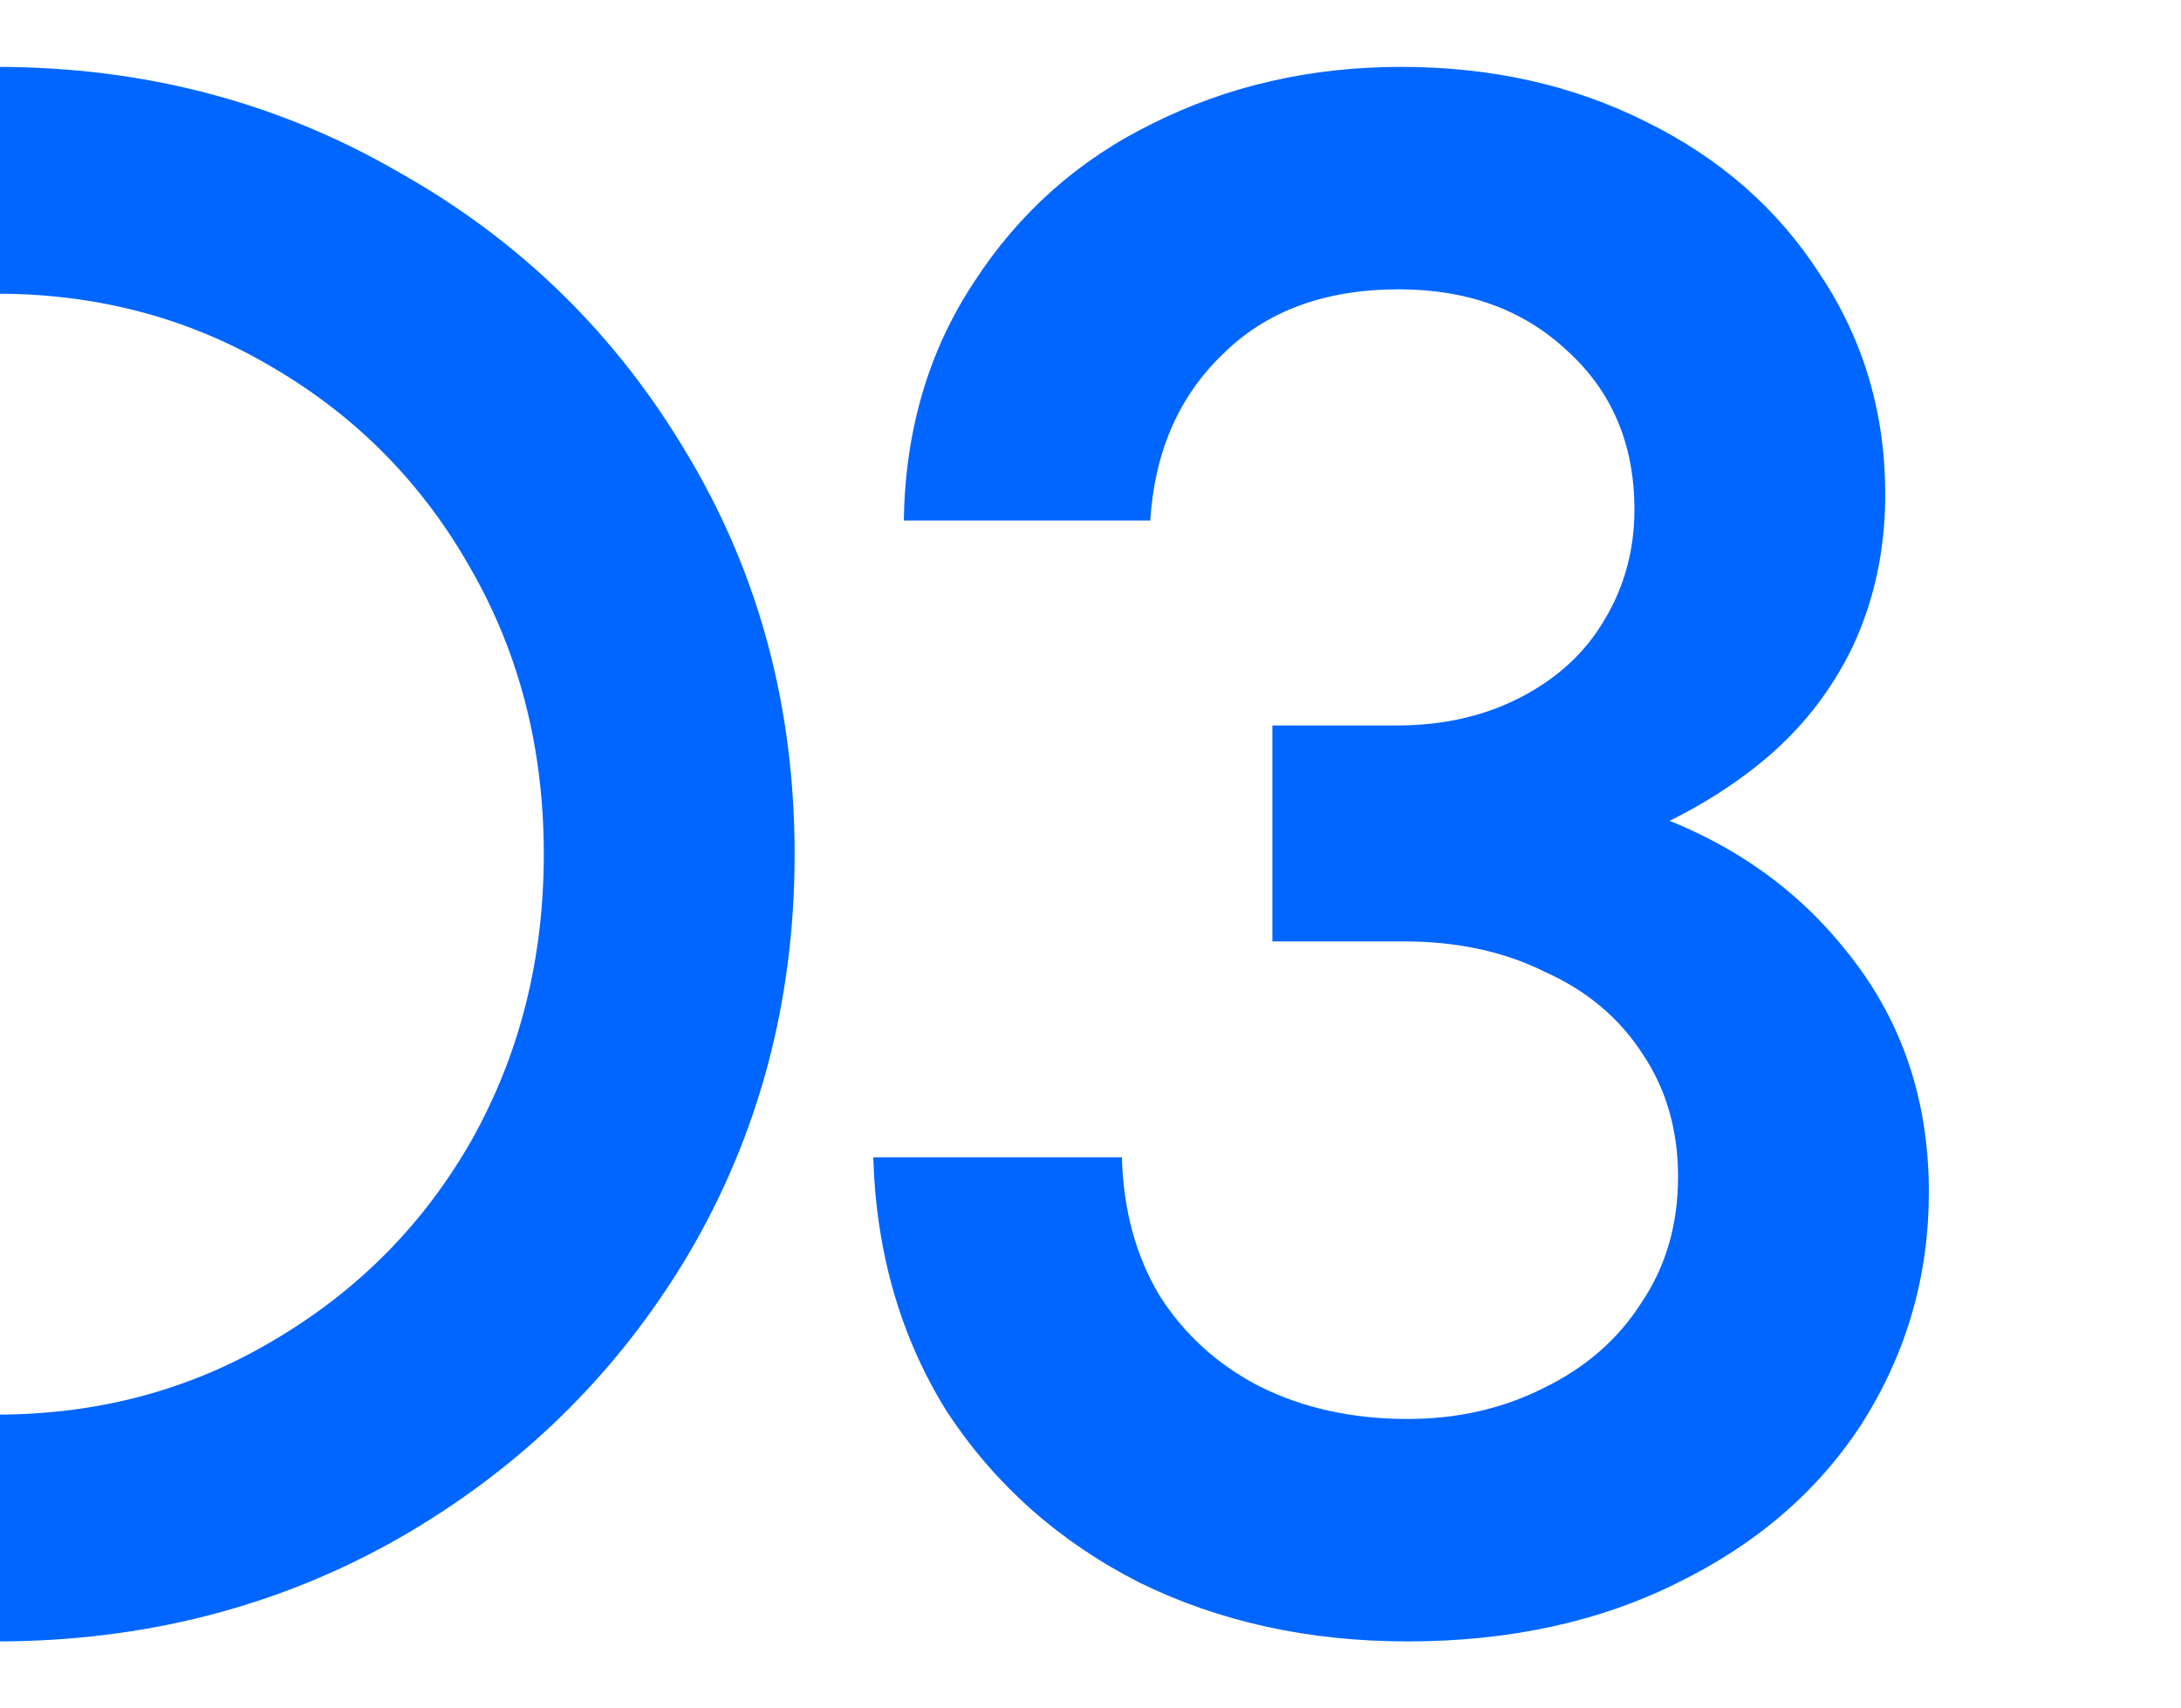 <?xml version="1.0" encoding="UTF-8"?> <svg xmlns="http://www.w3.org/2000/svg" width="120" height="94" viewBox="0 0 120 94" fill="none"><g clip-path="url(#clip0_4323_8975)"><path d="M-0.2 90.32C-8.2 90.32 -15.56 88.44 -22.28 84.68C-28.92 80.84 -34.2 75.64 -38.12 69.08C-42.04 62.44 -44 55.08 -44 47C-44 38.92 -42.04 31.6 -38.12 25.04C-34.2 18.4 -28.92 13.2 -22.28 9.44C-15.56 5.6 -8.2 3.68 -0.2 3.68C7.88 3.68 15.24 5.6 21.88 9.44C28.6 13.2 33.92 18.4 37.84 25.04C41.76 31.6 43.72 38.92 43.72 47C43.72 55.08 41.76 62.44 37.84 69.08C33.92 75.64 28.6 80.84 21.88 84.68C15.24 88.44 7.88 90.32 -0.2 90.32ZM-0.2 77.84C5.4 77.84 10.48 76.48 15.04 73.76C19.68 71.04 23.32 67.36 25.96 62.72C28.6 58 29.92 52.76 29.92 47C29.92 41.24 28.6 36.04 25.96 31.4C23.32 26.68 19.68 22.96 15.04 20.24C10.48 17.52 5.4 16.16 -0.2 16.16C-5.72 16.16 -10.8 17.52 -15.44 20.24C-20 22.96 -23.6 26.68 -26.24 31.4C-28.88 36.04 -30.2 41.24 -30.2 47C-30.2 52.76 -28.88 58 -26.24 62.72C-23.6 67.36 -20 71.04 -15.44 73.76C-10.8 76.48 -5.72 77.84 -0.2 77.84ZM77.447 90.32C72.007 90.32 67.087 89.24 62.687 87.08C58.287 84.84 54.767 81.72 52.127 77.72C49.567 73.64 48.207 68.96 48.047 63.68H61.727C61.807 66.56 62.487 69.08 63.767 71.24C65.127 73.4 66.967 75.08 69.287 76.28C71.687 77.48 74.407 78.08 77.447 78.08C80.167 78.08 82.647 77.52 84.887 76.4C87.207 75.28 89.007 73.72 90.287 71.72C91.647 69.72 92.327 67.4 92.327 64.76C92.327 62.2 91.687 59.96 90.407 58.04C89.127 56.04 87.327 54.52 85.007 53.48C82.767 52.36 80.167 51.8 77.207 51.8H70.007V39.92H76.847C79.407 39.92 81.687 39.4 83.687 38.36C85.687 37.32 87.207 35.92 88.247 34.16C89.367 32.32 89.927 30.28 89.927 28.04C89.927 24.44 88.687 21.52 86.207 19.28C83.807 17.04 80.727 15.92 76.967 15.92C72.887 15.92 69.647 17.12 67.247 19.52C64.847 21.84 63.527 24.88 63.287 28.64H49.727C49.807 23.68 51.087 19.32 53.567 15.56C56.047 11.72 59.327 8.8 63.407 6.8C67.567 4.72 72.127 3.68 77.087 3.68C82.047 3.68 86.527 4.68 90.527 6.68C94.607 8.68 97.807 11.48 100.127 15.08C102.527 18.68 103.727 22.72 103.727 27.2C103.727 30.24 103.127 33.04 101.927 35.6C100.727 38.08 99.047 40.2 96.887 41.96C94.727 43.72 92.207 45.16 89.327 46.28L89.207 44.24C94.327 45.76 98.407 48.4 101.447 52.16C104.567 55.92 106.127 60.4 106.127 65.6C106.127 70.16 104.927 74.36 102.527 78.2C100.127 81.96 96.727 84.92 92.327 87.08C88.007 89.24 83.047 90.32 77.447 90.32Z" fill="#0066FF"></path></g><defs><clipPath id="clip0_4323_8975"><rect width="120" height="94" fill="white"></rect></clipPath></defs></svg> 